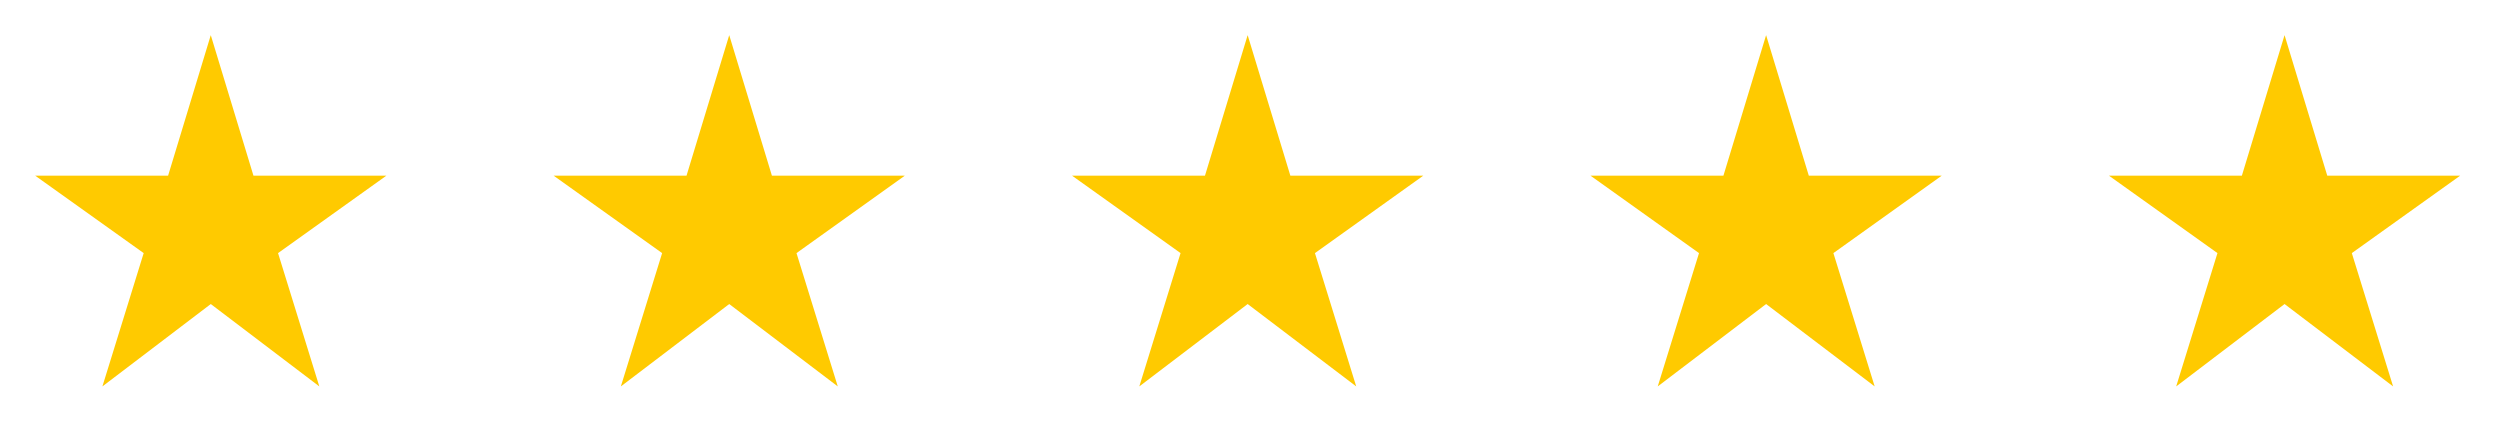 <svg width="129" height="22" viewBox="0 0 129 22" fill="none" xmlns="http://www.w3.org/2000/svg">
<path d="M13.078 9.063L10.876 1.813L8.674 9.063H1.813L7.414 13.06L5.284 19.939L10.876 15.688L16.477 19.939L14.347 13.06L19.939 9.063H13.078Z" fill="#FFCA00"/>
<path d="M39.83 9.063L37.628 1.813L35.425 9.063H28.565L34.166 13.06L32.036 19.939L37.628 15.688L43.229 19.939L41.099 13.06L46.691 9.063H39.83Z" fill="#FFCA00"/>
<path d="M66.582 9.063L64.379 1.813L62.177 9.063H55.316L60.917 13.06L58.788 19.939L64.379 15.688L69.981 19.939L67.851 13.06L73.443 9.063H66.582Z" fill="#FFCA00"/>
<path d="M93.334 9.063L91.131 1.813L88.929 9.063H82.068L87.669 13.06L85.539 19.939L91.131 15.688L96.733 19.939L94.603 13.06L100.195 9.063H93.334Z" fill="#FFCA00"/>
<path d="M120.086 9.063L117.883 1.813L115.681 9.063H108.82L114.421 13.06L112.291 19.939L117.883 15.688L123.484 19.939L121.354 13.06L126.946 9.063H120.086Z" fill="#FFCA00"/>
</svg>
